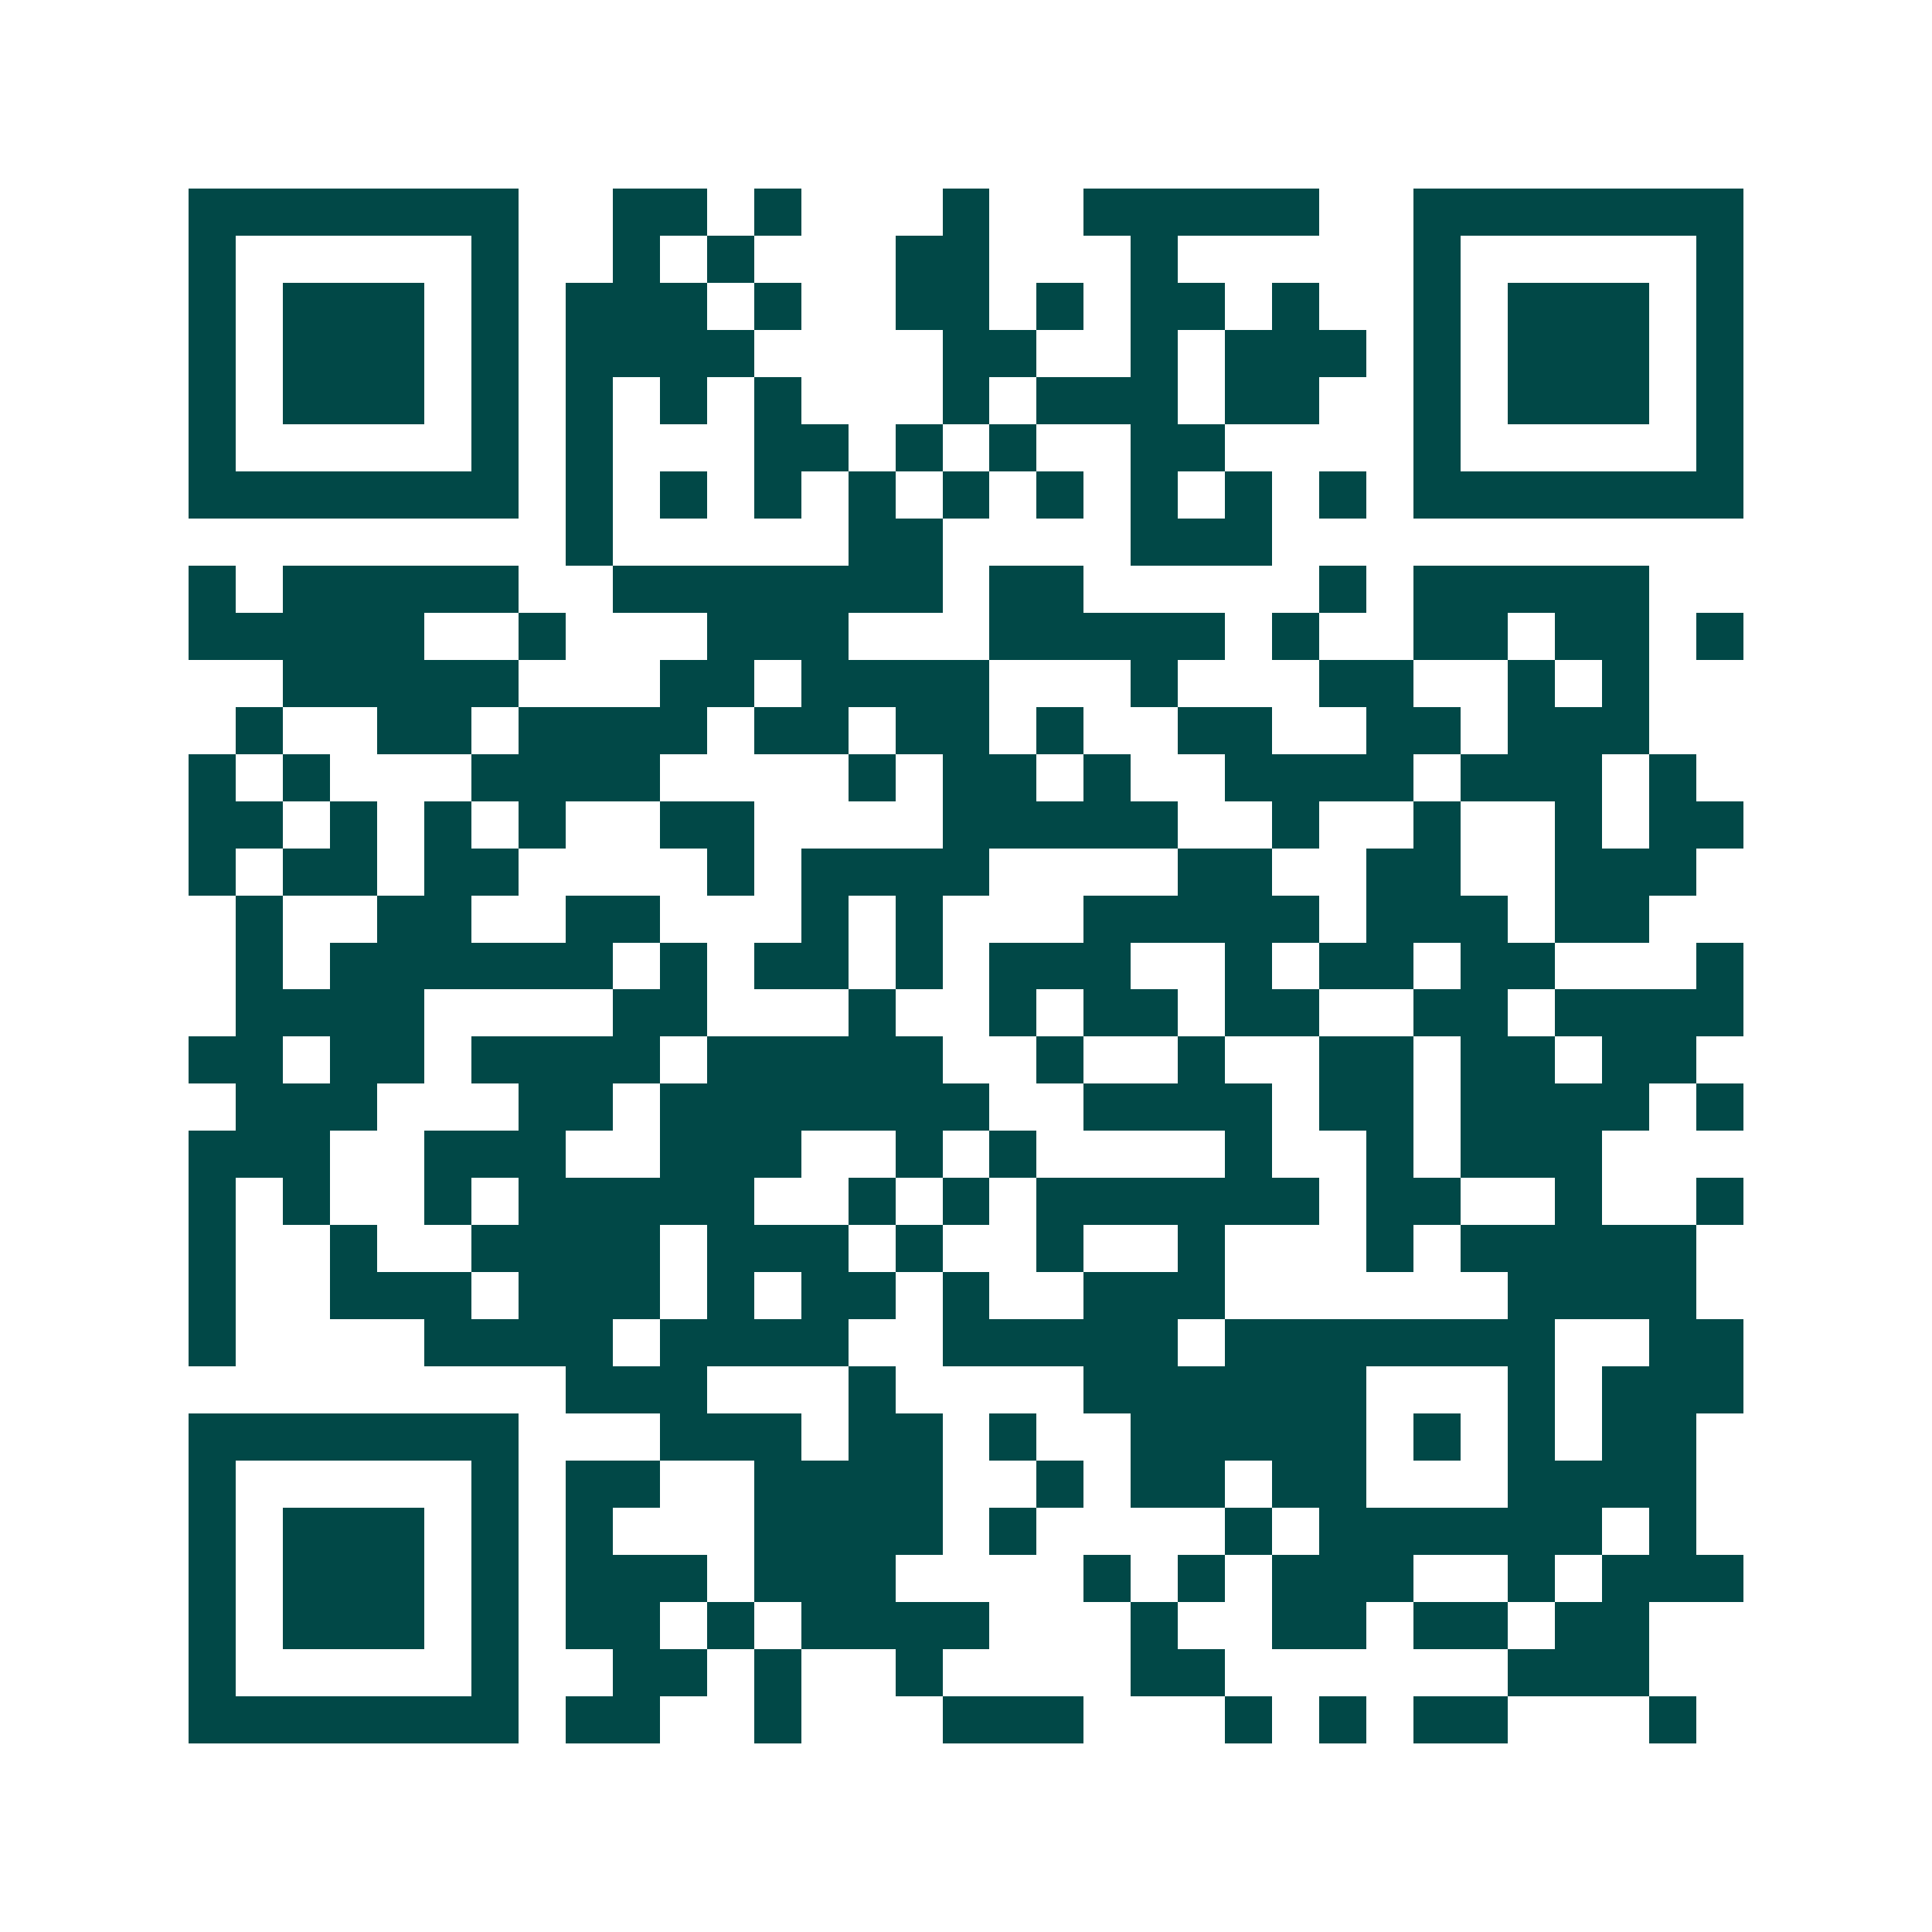 <svg xmlns="http://www.w3.org/2000/svg" width="200" height="200" viewBox="0 0 41 41" shape-rendering="crispEdges"><path fill="#ffffff" d="M0 0h41v41H0z"/><path stroke="#014847" d="M4 4.5h7m2 0h2m1 0h1m3 0h1m2 0h5m2 0h7M4 5.5h1m5 0h1m2 0h1m1 0h1m3 0h2m3 0h1m5 0h1m5 0h1M4 6.5h1m1 0h3m1 0h1m1 0h3m1 0h1m2 0h2m1 0h1m1 0h2m1 0h1m2 0h1m1 0h3m1 0h1M4 7.5h1m1 0h3m1 0h1m1 0h4m4 0h2m2 0h1m1 0h3m1 0h1m1 0h3m1 0h1M4 8.5h1m1 0h3m1 0h1m1 0h1m1 0h1m1 0h1m3 0h1m1 0h3m1 0h2m2 0h1m1 0h3m1 0h1M4 9.5h1m5 0h1m1 0h1m3 0h2m1 0h1m1 0h1m2 0h2m4 0h1m5 0h1M4 10.5h7m1 0h1m1 0h1m1 0h1m1 0h1m1 0h1m1 0h1m1 0h1m1 0h1m1 0h1m1 0h7M12 11.5h1m5 0h2m4 0h3M4 12.5h1m1 0h5m2 0h7m1 0h2m5 0h1m1 0h5M4 13.5h5m2 0h1m3 0h3m3 0h5m1 0h1m2 0h2m1 0h2m1 0h1M6 14.5h5m3 0h2m1 0h4m3 0h1m3 0h2m2 0h1m1 0h1M5 15.5h1m2 0h2m1 0h4m1 0h2m1 0h2m1 0h1m2 0h2m2 0h2m1 0h3M4 16.5h1m1 0h1m3 0h4m4 0h1m1 0h2m1 0h1m2 0h4m1 0h3m1 0h1M4 17.5h2m1 0h1m1 0h1m1 0h1m2 0h2m4 0h5m2 0h1m2 0h1m2 0h1m1 0h2M4 18.5h1m1 0h2m1 0h2m4 0h1m1 0h4m4 0h2m2 0h2m2 0h3M5 19.5h1m2 0h2m2 0h2m3 0h1m1 0h1m3 0h5m1 0h3m1 0h2M5 20.5h1m1 0h6m1 0h1m1 0h2m1 0h1m1 0h3m2 0h1m1 0h2m1 0h2m3 0h1M5 21.5h4m4 0h2m3 0h1m2 0h1m1 0h2m1 0h2m2 0h2m1 0h4M4 22.5h2m1 0h2m1 0h4m1 0h5m2 0h1m2 0h1m2 0h2m1 0h2m1 0h2M5 23.5h3m3 0h2m1 0h7m2 0h4m1 0h2m1 0h4m1 0h1M4 24.5h3m2 0h3m2 0h3m2 0h1m1 0h1m4 0h1m2 0h1m1 0h3M4 25.5h1m1 0h1m2 0h1m1 0h5m2 0h1m1 0h1m1 0h6m1 0h2m2 0h1m2 0h1M4 26.5h1m2 0h1m2 0h4m1 0h3m1 0h1m2 0h1m2 0h1m3 0h1m1 0h5M4 27.5h1m2 0h3m1 0h3m1 0h1m1 0h2m1 0h1m2 0h3m6 0h4M4 28.5h1m4 0h4m1 0h4m2 0h5m1 0h7m2 0h2M12 29.5h3m3 0h1m4 0h6m3 0h1m1 0h3M4 30.5h7m3 0h3m1 0h2m1 0h1m2 0h5m1 0h1m1 0h1m1 0h2M4 31.5h1m5 0h1m1 0h2m2 0h4m2 0h1m1 0h2m1 0h2m3 0h4M4 32.5h1m1 0h3m1 0h1m1 0h1m3 0h4m1 0h1m4 0h1m1 0h6m1 0h1M4 33.5h1m1 0h3m1 0h1m1 0h3m1 0h3m4 0h1m1 0h1m1 0h3m2 0h1m1 0h3M4 34.5h1m1 0h3m1 0h1m1 0h2m1 0h1m1 0h4m3 0h1m2 0h2m1 0h2m1 0h2M4 35.5h1m5 0h1m2 0h2m1 0h1m2 0h1m4 0h2m6 0h3M4 36.5h7m1 0h2m2 0h1m3 0h3m3 0h1m1 0h1m1 0h2m3 0h1"/></svg>
